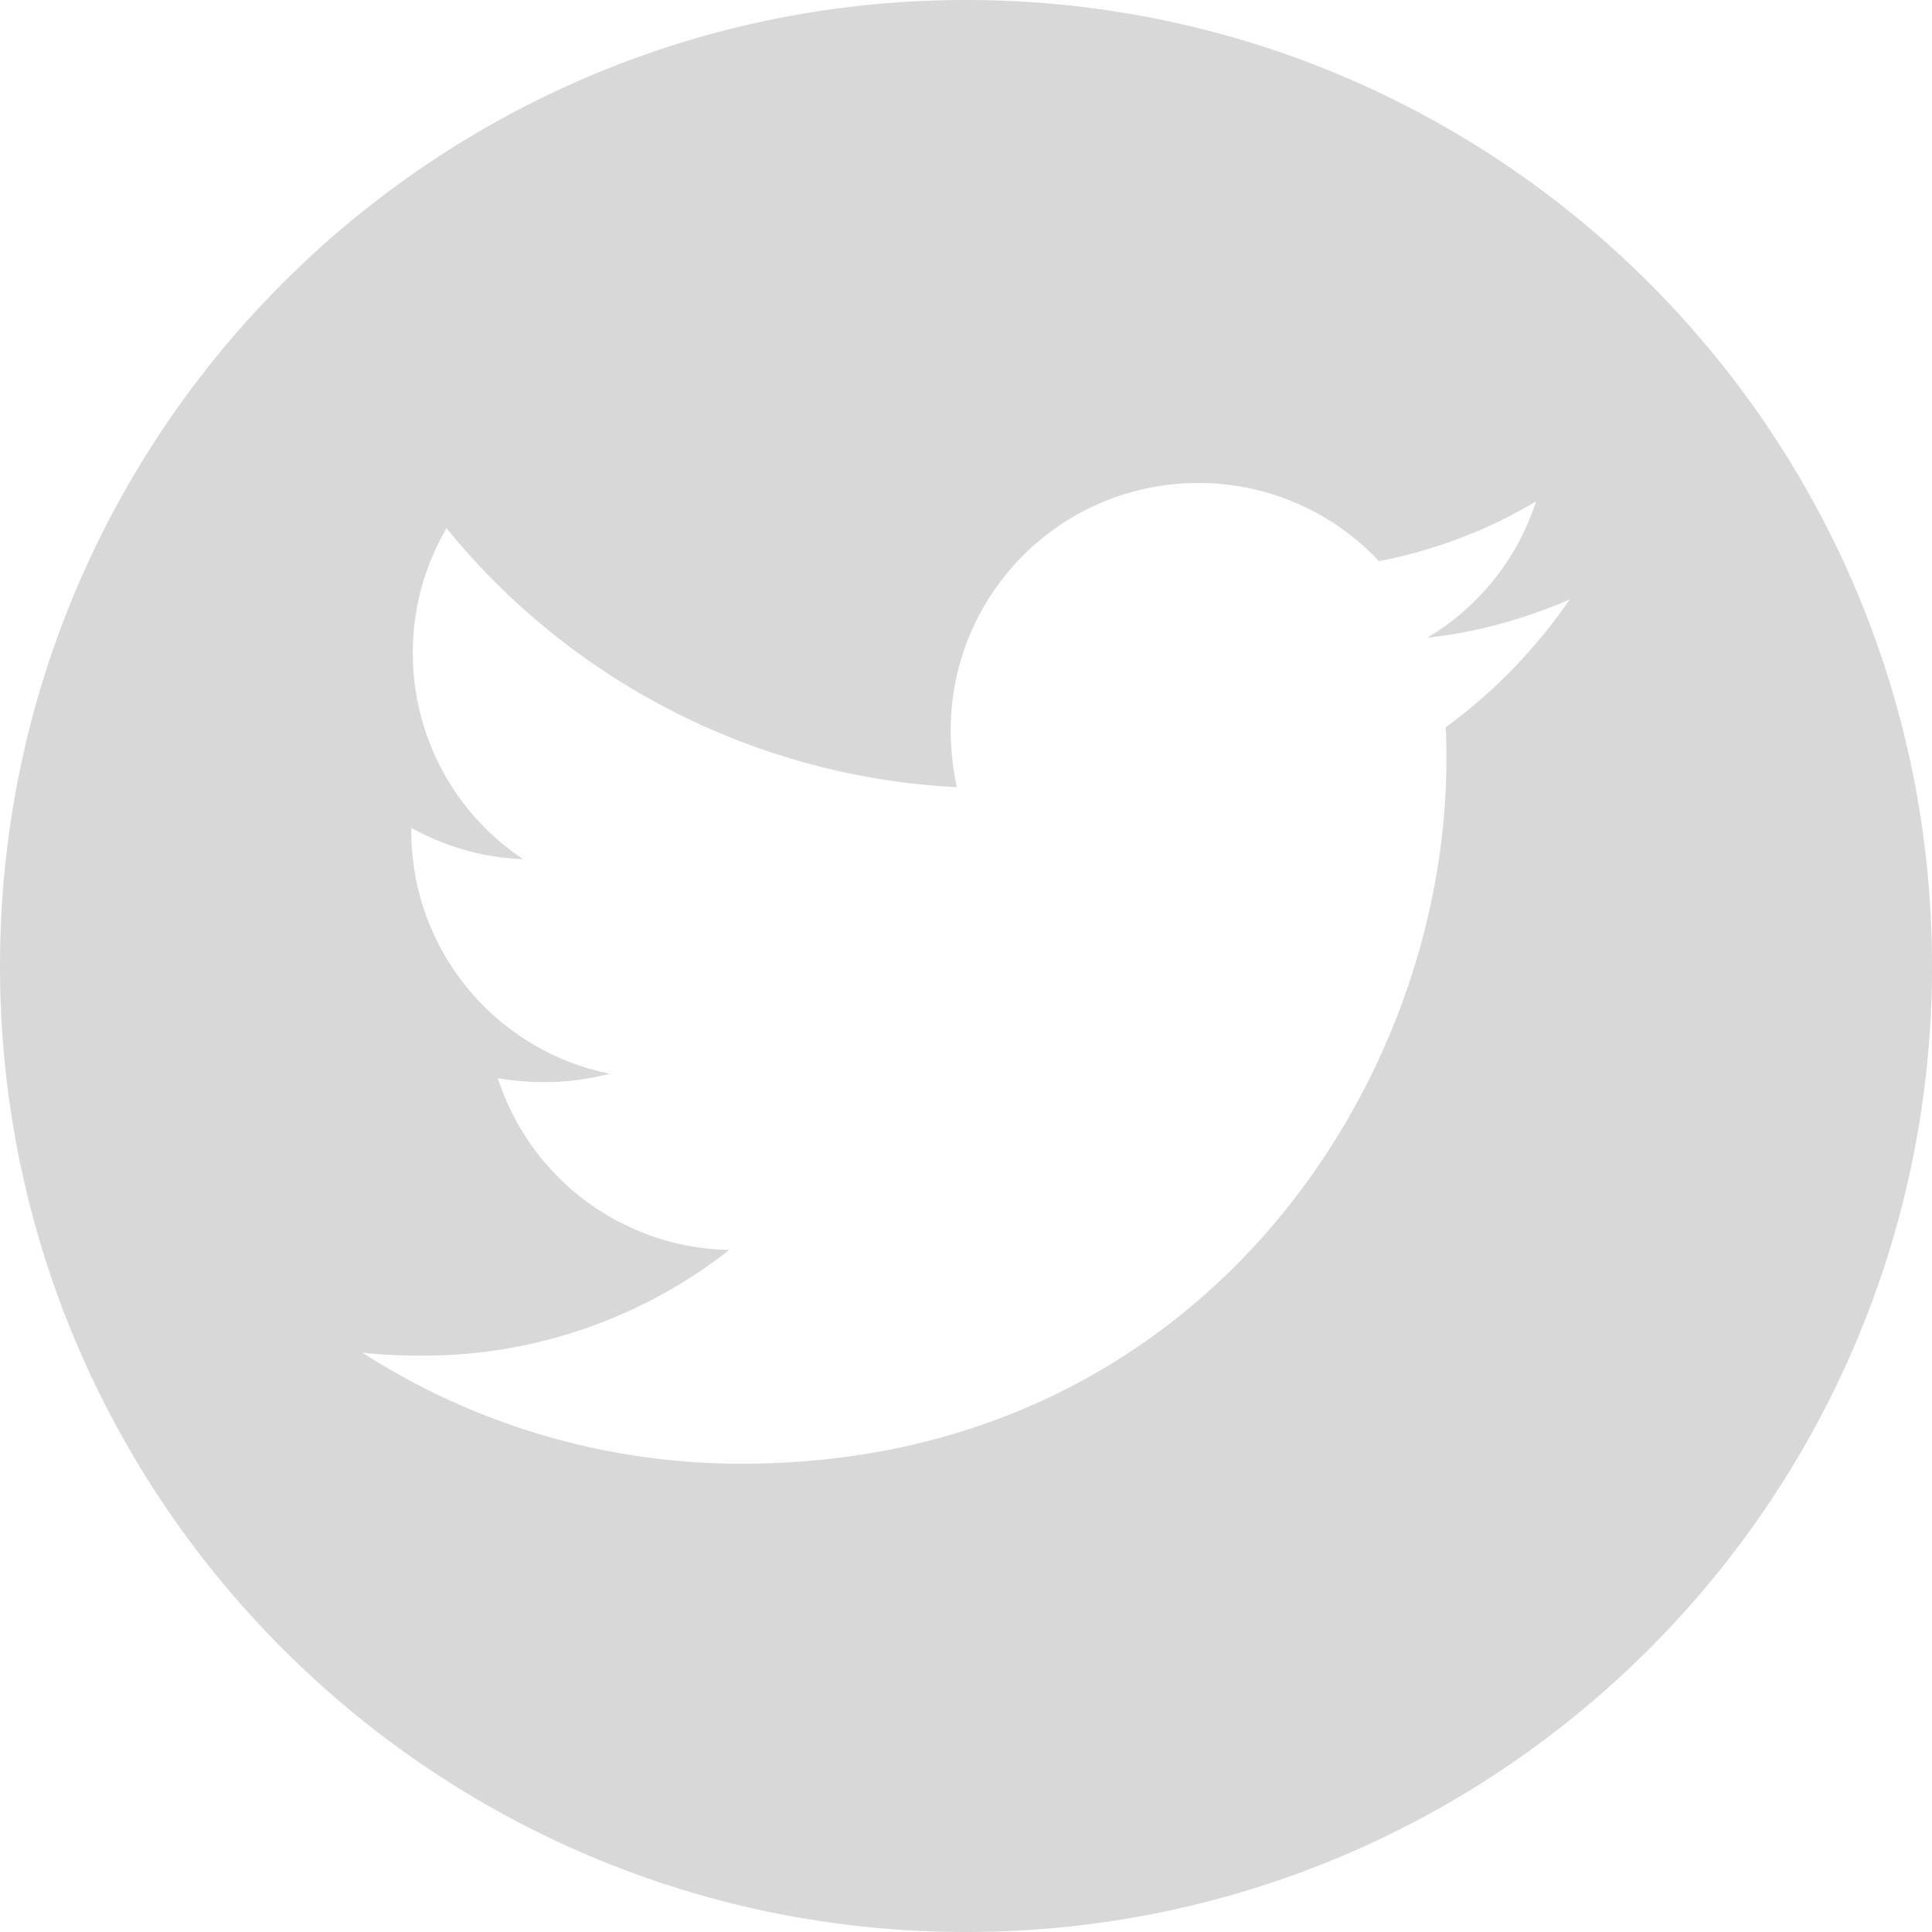 <svg xmlns="http://www.w3.org/2000/svg" width="40" height="40" viewBox="0 0 40 40"><path fill="#D8D8D8" fill-rule="evenodd" d="M20 0c11.046 0 20 8.954 20 20s-8.954 20-20 20S0 31.046 0 20 8.954 0 20 0zm4.806 10a5.12 5.12 0 00-5.123 5.124c0 .396.047.793.127 1.174a14.564 14.564 0 01-10.565-5.362 5.085 5.085 0 00-.698 2.586 5.12 5.12 0 002.284 4.267 5.16 5.16 0 01-2.316-.65v.063a5.124 5.124 0 004.109 5.028 5.418 5.418 0 01-1.349.175c-.333 0-.65-.032-.967-.08a5.133 5.133 0 004.79 3.554 10.262 10.262 0 01-6.36 2.189c-.429 0-.826-.016-1.238-.064a14.48 14.48 0 007.868 2.3c9.423 0 14.578-7.804 14.578-14.577 0-.223 0-.445-.016-.667 1-.73 1.872-1.634 2.57-2.649-.92.397-1.92.682-2.95.793a5.11 5.11 0 002.252-2.823 10.087 10.087 0 01-3.252 1.237A5.112 5.112 0 0024.806 10z"/></svg>